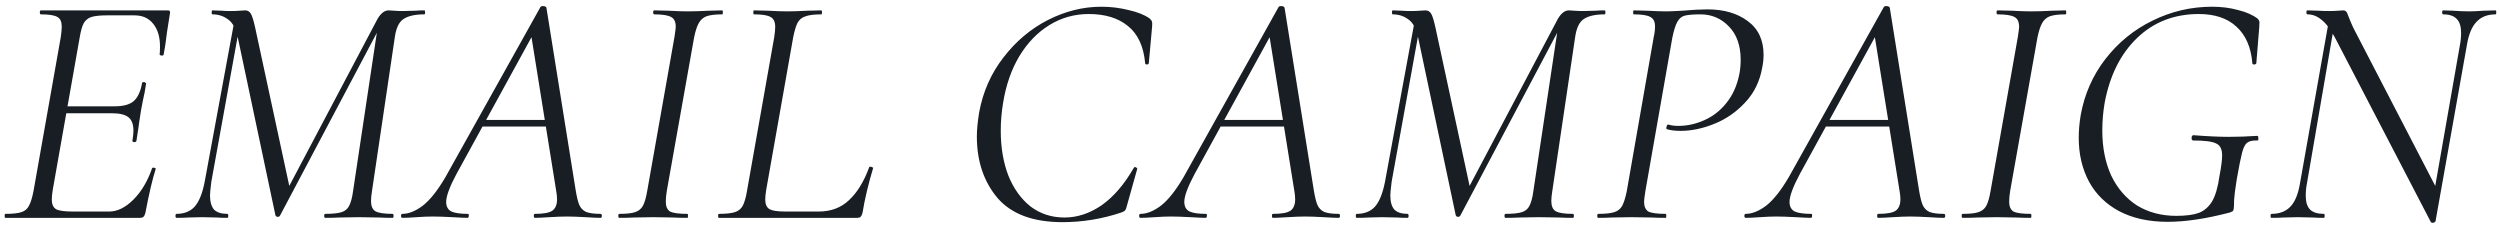<?xml version="1.0" encoding="UTF-8"?> <svg xmlns="http://www.w3.org/2000/svg" width="241" height="22" viewBox="0 0 241 22" fill="none"><path d="M0.512 21C0.469 21 0.448 20.936 0.448 20.808C0.448 20.68 0.469 20.616 0.512 20.616C1.216 20.616 1.728 20.563 2.048 20.456C2.389 20.349 2.635 20.147 2.784 19.848C2.955 19.549 3.104 19.069 3.232 18.408L5.856 3.592C5.92 3.165 5.952 2.824 5.952 2.568C5.952 2.099 5.813 1.789 5.536 1.64C5.259 1.469 4.725 1.384 3.936 1.384C3.872 1.384 3.84 1.32 3.84 1.192C3.84 1.064 3.872 1 3.936 1H16.192C16.363 1 16.427 1.096 16.384 1.288L16.096 3.112C16.011 3.88 15.904 4.595 15.776 5.256C15.755 5.341 15.68 5.373 15.552 5.352C15.424 5.331 15.371 5.288 15.392 5.224C15.413 5.053 15.424 4.808 15.424 4.488C15.424 3.571 15.211 2.845 14.784 2.312C14.357 1.757 13.749 1.48 12.96 1.48H10.336C9.653 1.48 9.141 1.533 8.8 1.64C8.48 1.747 8.235 1.949 8.064 2.248C7.915 2.525 7.787 2.984 7.68 3.624L5.088 18.28C5.024 18.664 4.992 18.984 4.992 19.24C4.992 19.688 5.131 19.997 5.408 20.168C5.685 20.317 6.219 20.392 7.008 20.392H10.528C11.317 20.392 12.096 20.008 12.864 19.24C13.632 18.472 14.229 17.469 14.656 16.232C14.677 16.168 14.741 16.147 14.848 16.168C14.976 16.189 15.029 16.232 15.008 16.296C14.688 17.299 14.357 18.707 14.016 20.52C13.973 20.691 13.909 20.819 13.824 20.904C13.76 20.968 13.653 21 13.504 21H0.512ZM13.152 13.576C13.131 13.661 13.056 13.704 12.928 13.704C12.8 13.683 12.747 13.629 12.768 13.544C12.832 13.181 12.864 12.861 12.864 12.584C12.864 11.987 12.704 11.56 12.384 11.304C12.064 11.048 11.541 10.92 10.816 10.92H5.568L5.664 10.248H11.04C11.872 10.248 12.48 10.088 12.864 9.768C13.269 9.427 13.547 8.84 13.696 8.008C13.696 7.944 13.76 7.912 13.888 7.912C13.931 7.912 13.973 7.933 14.016 7.976C14.08 7.997 14.101 8.029 14.08 8.072C13.995 8.669 13.899 9.181 13.792 9.608L13.6 10.6L13.408 11.848C13.408 11.912 13.323 12.488 13.152 13.576ZM31.349 21C31.285 21 31.253 20.936 31.253 20.808C31.253 20.68 31.285 20.616 31.349 20.616C32.053 20.616 32.576 20.563 32.917 20.456C33.259 20.349 33.504 20.147 33.654 19.848C33.824 19.528 33.952 19.048 34.038 18.408L36.469 2.216L37.27 1.384L26.997 20.776C26.955 20.861 26.88 20.904 26.773 20.904C26.667 20.904 26.592 20.851 26.549 20.744L22.933 3.656C22.741 2.76 22.422 2.163 21.974 1.864C21.547 1.544 21.046 1.384 20.47 1.384C20.427 1.384 20.405 1.32 20.405 1.192C20.405 1.064 20.427 1 20.47 1L21.366 1.032C21.579 1.053 21.867 1.064 22.23 1.064C22.592 1.064 22.88 1.053 23.093 1.032C23.328 1.011 23.509 1 23.637 1C23.872 1 24.053 1.107 24.181 1.32C24.309 1.533 24.448 1.981 24.598 2.664L27.957 18.248L26.869 19.848L36.406 1.8C36.725 1.267 37.078 1 37.462 1C37.59 1 37.771 1.011 38.005 1.032C38.24 1.053 38.507 1.064 38.806 1.064L40.053 1.032C40.245 1.011 40.533 1 40.917 1C40.96 1 40.981 1.064 40.981 1.192C40.981 1.32 40.96 1.384 40.917 1.384C40.022 1.384 39.349 1.533 38.901 1.832C38.475 2.109 38.197 2.675 38.069 3.528L35.861 18.408C35.797 18.792 35.766 19.112 35.766 19.368C35.766 19.859 35.904 20.189 36.181 20.36C36.48 20.531 37.035 20.616 37.846 20.616C37.91 20.616 37.941 20.68 37.941 20.808C37.941 20.936 37.91 21 37.846 21C37.312 21 36.886 20.989 36.566 20.968L34.581 20.936L32.661 20.968C32.342 20.989 31.904 21 31.349 21ZM17.014 21C16.95 21 16.918 20.936 16.918 20.808C16.918 20.68 16.95 20.616 17.014 20.616C17.76 20.616 18.347 20.381 18.773 19.912C19.2 19.421 19.52 18.621 19.733 17.512L22.645 1.736L23.221 1.8L20.373 17.512C20.288 18.195 20.245 18.632 20.245 18.824C20.245 19.443 20.373 19.901 20.63 20.2C20.907 20.477 21.334 20.616 21.91 20.616C21.974 20.616 22.006 20.68 22.006 20.808C22.006 20.936 21.974 21 21.91 21C21.483 21 21.152 20.989 20.918 20.968L19.477 20.936L18.134 20.968C17.878 20.989 17.504 21 17.014 21ZM38.787 21C38.702 21 38.659 20.936 38.659 20.808C38.659 20.68 38.702 20.616 38.787 20.616C39.406 20.616 40.067 20.349 40.771 19.816C41.475 19.261 42.2 18.344 42.947 17.064L52.099 0.68C52.142 0.616 52.216 0.584 52.323 0.584C52.515 0.584 52.632 0.637 52.675 0.744L55.491 18.312C55.598 18.973 55.715 19.453 55.843 19.752C55.971 20.051 56.184 20.275 56.483 20.424C56.803 20.552 57.272 20.616 57.891 20.616C57.976 20.616 58.019 20.68 58.019 20.808C58.019 20.936 57.976 21 57.891 21C57.571 21 57.091 20.979 56.451 20.936C55.683 20.893 55.086 20.872 54.659 20.872C54.211 20.872 53.646 20.893 52.963 20.936C52.323 20.979 51.854 21 51.555 21C51.491 21 51.459 20.936 51.459 20.808C51.459 20.68 51.491 20.616 51.555 20.616C52.366 20.616 52.92 20.52 53.219 20.328C53.539 20.115 53.699 19.741 53.699 19.208C53.699 18.952 53.667 18.653 53.603 18.312L51.171 3.176L51.971 2.248L44.003 16.776C43.342 18.013 43.011 18.909 43.011 19.464C43.011 19.912 43.182 20.221 43.523 20.392C43.864 20.541 44.387 20.616 45.091 20.616C45.176 20.616 45.208 20.68 45.187 20.808C45.187 20.936 45.144 21 45.059 21C44.824 21 44.344 20.979 43.619 20.936C42.808 20.893 42.179 20.872 41.731 20.872C41.283 20.872 40.76 20.893 40.163 20.936C39.566 20.979 39.107 21 38.787 21ZM46.531 11.56H53.411L53.475 12.2H46.051L46.531 11.56ZM59.703 21C59.639 21 59.606 20.936 59.606 20.808C59.606 20.68 59.639 20.616 59.703 20.616C60.385 20.616 60.886 20.563 61.206 20.456C61.548 20.349 61.804 20.147 61.974 19.848C62.145 19.528 62.284 19.048 62.391 18.408L65.014 3.592C65.1 3.037 65.142 2.707 65.142 2.6C65.142 2.109 64.993 1.789 64.695 1.64C64.396 1.469 63.852 1.384 63.062 1.384C62.998 1.384 62.967 1.32 62.967 1.192C62.967 1.064 62.998 1 63.062 1L64.439 1.032C65.207 1.075 65.825 1.096 66.294 1.096C66.849 1.096 67.532 1.075 68.343 1.032L69.623 1C69.665 1 69.686 1.064 69.686 1.192C69.686 1.32 69.665 1.384 69.623 1.384C68.94 1.384 68.428 1.448 68.087 1.576C67.766 1.704 67.521 1.928 67.35 2.248C67.18 2.547 67.031 3.016 66.903 3.656L64.278 18.408C64.215 18.813 64.183 19.155 64.183 19.432C64.183 19.901 64.321 20.221 64.599 20.392C64.897 20.541 65.452 20.616 66.263 20.616C66.305 20.616 66.326 20.68 66.326 20.808C66.326 20.936 66.305 21 66.263 21C65.686 21 65.239 20.989 64.918 20.968L62.967 20.936L61.078 20.968C60.758 20.989 60.3 21 59.703 21ZM69.29 21C69.248 21 69.226 20.936 69.226 20.808C69.226 20.68 69.248 20.616 69.29 20.616C69.973 20.616 70.485 20.563 70.826 20.456C71.168 20.349 71.424 20.147 71.594 19.848C71.765 19.528 71.904 19.048 72.01 18.408L74.634 3.592C74.698 3.165 74.73 2.835 74.73 2.6C74.73 2.109 74.581 1.789 74.282 1.64C74.005 1.469 73.472 1.384 72.682 1.384C72.64 1.384 72.618 1.32 72.618 1.192C72.618 1.064 72.64 1 72.682 1L74.026 1.032C74.794 1.075 75.413 1.096 75.882 1.096C76.373 1.096 77.024 1.075 77.834 1.032L79.178 1C79.221 1 79.242 1.064 79.242 1.192C79.242 1.32 79.221 1.384 79.178 1.384C78.496 1.384 77.984 1.448 77.642 1.576C77.301 1.683 77.045 1.896 76.874 2.216C76.725 2.515 76.586 2.984 76.458 3.624L73.866 18.28C73.802 18.664 73.77 18.984 73.77 19.24C73.77 19.688 73.909 19.997 74.186 20.168C74.464 20.317 74.965 20.392 75.69 20.392H78.922C80.096 20.392 81.066 20.029 81.834 19.304C82.624 18.579 83.274 17.523 83.786 16.136C83.786 16.093 83.829 16.072 83.914 16.072C83.978 16.072 84.042 16.093 84.106 16.136C84.17 16.157 84.192 16.179 84.17 16.2C83.701 17.757 83.36 19.197 83.146 20.52C83.104 20.691 83.04 20.819 82.954 20.904C82.89 20.968 82.784 21 82.634 21H69.29ZM102.425 21.416C99.588 21.416 97.497 20.637 96.153 19.08C94.831 17.501 94.169 15.528 94.169 13.16C94.169 12.499 94.244 11.72 94.393 10.824C94.756 8.84 95.535 7.08 96.729 5.544C97.924 3.987 99.353 2.781 101.017 1.928C102.703 1.075 104.42 0.648 106.169 0.648C107.065 0.648 107.94 0.755 108.793 0.968C109.647 1.16 110.319 1.427 110.809 1.768C110.937 1.875 111.012 1.971 111.033 2.056C111.076 2.141 111.087 2.301 111.065 2.536L110.745 6.088C110.724 6.173 110.66 6.216 110.553 6.216C110.447 6.216 110.393 6.173 110.393 6.088C110.244 4.467 109.689 3.272 108.729 2.504C107.791 1.736 106.532 1.352 104.953 1.352C103.588 1.352 102.329 1.704 101.177 2.408C100.025 3.112 99.055 4.115 98.265 5.416C97.497 6.696 96.975 8.2 96.697 9.928C96.548 10.803 96.473 11.699 96.473 12.616C96.473 14.216 96.719 15.656 97.209 16.936C97.721 18.195 98.436 19.187 99.353 19.912C100.292 20.616 101.38 20.968 102.617 20.968C103.855 20.968 105.049 20.573 106.201 19.784C107.353 18.973 108.388 17.768 109.305 16.168C109.348 16.125 109.38 16.104 109.401 16.104C109.465 16.104 109.519 16.125 109.561 16.168C109.625 16.211 109.647 16.253 109.625 16.296L108.665 19.72C108.601 19.997 108.537 20.179 108.473 20.264C108.409 20.349 108.281 20.424 108.089 20.488C106.233 21.107 104.345 21.416 102.425 21.416ZM109.943 21C109.858 21 109.815 20.936 109.815 20.808C109.815 20.68 109.858 20.616 109.943 20.616C110.562 20.616 111.223 20.349 111.927 19.816C112.631 19.261 113.357 18.344 114.103 17.064L123.255 0.68C123.298 0.616 123.373 0.584 123.479 0.584C123.671 0.584 123.789 0.637 123.831 0.744L126.647 18.312C126.754 18.973 126.871 19.453 126.999 19.752C127.127 20.051 127.341 20.275 127.639 20.424C127.959 20.552 128.429 20.616 129.047 20.616C129.133 20.616 129.175 20.68 129.175 20.808C129.175 20.936 129.133 21 129.047 21C128.727 21 128.247 20.979 127.607 20.936C126.839 20.893 126.242 20.872 125.815 20.872C125.367 20.872 124.802 20.893 124.119 20.936C123.479 20.979 123.01 21 122.711 21C122.647 21 122.615 20.936 122.615 20.808C122.615 20.68 122.647 20.616 122.711 20.616C123.522 20.616 124.077 20.52 124.375 20.328C124.695 20.115 124.855 19.741 124.855 19.208C124.855 18.952 124.823 18.653 124.759 18.312L122.327 3.176L123.127 2.248L115.159 16.776C114.498 18.013 114.167 18.909 114.167 19.464C114.167 19.912 114.338 20.221 114.679 20.392C115.021 20.541 115.543 20.616 116.247 20.616C116.333 20.616 116.365 20.68 116.343 20.808C116.343 20.936 116.301 21 116.215 21C115.981 21 115.501 20.979 114.775 20.936C113.965 20.893 113.335 20.872 112.887 20.872C112.439 20.872 111.917 20.893 111.319 20.936C110.722 20.979 110.263 21 109.943 21ZM117.687 11.56H124.567L124.631 12.2H117.207L117.687 11.56ZM145.131 21C145.067 21 145.035 20.936 145.035 20.808C145.035 20.68 145.067 20.616 145.131 20.616C145.835 20.616 146.357 20.563 146.699 20.456C147.04 20.349 147.285 20.147 147.435 19.848C147.605 19.528 147.733 19.048 147.819 18.408L150.251 2.216L151.051 1.384L140.779 20.776C140.736 20.861 140.661 20.904 140.555 20.904C140.448 20.904 140.373 20.851 140.331 20.744L136.715 3.656C136.523 2.76 136.203 2.163 135.755 1.864C135.328 1.544 134.827 1.384 134.251 1.384C134.208 1.384 134.187 1.32 134.187 1.192C134.187 1.064 134.208 1 134.251 1L135.147 1.032C135.36 1.053 135.648 1.064 136.011 1.064C136.373 1.064 136.661 1.053 136.875 1.032C137.109 1.011 137.291 1 137.419 1C137.653 1 137.835 1.107 137.963 1.32C138.091 1.533 138.229 1.981 138.379 2.664L141.739 18.248L140.651 19.848L150.187 1.8C150.507 1.267 150.859 1 151.243 1C151.371 1 151.552 1.011 151.787 1.032C152.021 1.053 152.288 1.064 152.587 1.064L153.835 1.032C154.027 1.011 154.315 1 154.699 1C154.741 1 154.763 1.064 154.763 1.192C154.763 1.32 154.741 1.384 154.699 1.384C153.803 1.384 153.131 1.533 152.683 1.832C152.256 2.109 151.979 2.675 151.851 3.528L149.643 18.408C149.579 18.792 149.547 19.112 149.547 19.368C149.547 19.859 149.685 20.189 149.963 20.36C150.261 20.531 150.816 20.616 151.627 20.616C151.691 20.616 151.723 20.68 151.723 20.808C151.723 20.936 151.691 21 151.627 21C151.093 21 150.667 20.989 150.347 20.968L148.363 20.936L146.443 20.968C146.123 20.989 145.685 21 145.131 21ZM130.795 21C130.731 21 130.699 20.936 130.699 20.808C130.699 20.68 130.731 20.616 130.795 20.616C131.541 20.616 132.128 20.381 132.555 19.912C132.981 19.421 133.301 18.621 133.515 17.512L136.427 1.736L137.003 1.8L134.155 17.512C134.069 18.195 134.027 18.632 134.027 18.824C134.027 19.443 134.155 19.901 134.411 20.2C134.688 20.477 135.115 20.616 135.691 20.616C135.755 20.616 135.787 20.68 135.787 20.808C135.787 20.936 135.755 21 135.691 21C135.264 21 134.933 20.989 134.699 20.968L133.259 20.936L131.915 20.968C131.659 20.989 131.285 21 130.795 21ZM154.072 21C154.008 21 153.976 20.936 153.976 20.808C153.976 20.68 154.008 20.616 154.072 20.616C154.755 20.616 155.267 20.563 155.608 20.456C155.95 20.349 156.206 20.147 156.376 19.848C156.547 19.528 156.696 19.048 156.824 18.408L159.416 3.592C159.502 3.229 159.544 2.877 159.544 2.536C159.544 2.088 159.395 1.789 159.096 1.64C158.819 1.469 158.286 1.384 157.496 1.384C157.454 1.384 157.432 1.32 157.432 1.192C157.432 1.064 157.454 1 157.496 1L158.776 1.032C159.544 1.075 160.174 1.096 160.664 1.096C160.899 1.096 161.4 1.075 162.168 1.032C163.15 0.947 163.96 0.904 164.6 0.904C166.179 0.904 167.47 1.277 168.472 2.024C169.496 2.771 170.008 3.859 170.008 5.288C170.008 5.693 169.966 6.099 169.88 6.504C169.646 7.848 169.091 8.979 168.216 9.896C167.363 10.813 166.371 11.496 165.24 11.944C164.131 12.392 163.054 12.616 162.008 12.616C161.475 12.616 161.038 12.563 160.696 12.456C160.654 12.456 160.632 12.413 160.632 12.328C160.632 12.264 160.654 12.189 160.696 12.104C160.739 12.019 160.782 11.987 160.824 12.008C161.102 12.093 161.422 12.136 161.784 12.136C162.638 12.136 163.47 11.955 164.28 11.592C165.112 11.229 165.827 10.675 166.424 9.928C167.043 9.16 167.459 8.232 167.672 7.144C167.758 6.717 167.8 6.259 167.8 5.768C167.8 4.403 167.427 3.336 166.68 2.568C165.934 1.779 165.016 1.384 163.928 1.384C163.224 1.384 162.712 1.427 162.392 1.512C162.094 1.597 161.859 1.8 161.688 2.12C161.518 2.419 161.358 2.931 161.208 3.656L158.616 18.408C158.531 18.963 158.488 19.304 158.488 19.432C158.488 19.901 158.627 20.221 158.904 20.392C159.203 20.541 159.758 20.616 160.568 20.616C160.611 20.616 160.632 20.68 160.632 20.808C160.632 20.936 160.611 21 160.568 21C160.014 21 159.576 20.989 159.256 20.968L157.24 20.936L155.352 20.968C155.032 20.989 154.606 21 154.072 21ZM168.287 21C168.202 21 168.159 20.936 168.159 20.808C168.159 20.68 168.202 20.616 168.287 20.616C168.906 20.616 169.567 20.349 170.271 19.816C170.975 19.261 171.7 18.344 172.447 17.064L181.599 0.68C181.642 0.616 181.716 0.584 181.823 0.584C182.015 0.584 182.132 0.637 182.175 0.744L184.991 18.312C185.098 18.973 185.215 19.453 185.343 19.752C185.471 20.051 185.684 20.275 185.983 20.424C186.303 20.552 186.772 20.616 187.391 20.616C187.476 20.616 187.519 20.68 187.519 20.808C187.519 20.936 187.476 21 187.391 21C187.071 21 186.591 20.979 185.951 20.936C185.183 20.893 184.586 20.872 184.159 20.872C183.711 20.872 183.146 20.893 182.463 20.936C181.823 20.979 181.354 21 181.055 21C180.991 21 180.959 20.936 180.959 20.808C180.959 20.68 180.991 20.616 181.055 20.616C181.866 20.616 182.42 20.52 182.719 20.328C183.039 20.115 183.199 19.741 183.199 19.208C183.199 18.952 183.167 18.653 183.103 18.312L180.671 3.176L181.471 2.248L173.503 16.776C172.842 18.013 172.511 18.909 172.511 19.464C172.511 19.912 172.682 20.221 173.023 20.392C173.364 20.541 173.887 20.616 174.591 20.616C174.676 20.616 174.708 20.68 174.687 20.808C174.687 20.936 174.644 21 174.559 21C174.324 21 173.844 20.979 173.119 20.936C172.308 20.893 171.679 20.872 171.231 20.872C170.783 20.872 170.26 20.893 169.663 20.936C169.066 20.979 168.607 21 168.287 21ZM176.031 11.56H182.911L182.975 12.2H175.551L176.031 11.56ZM189.203 21C189.139 21 189.107 20.936 189.107 20.808C189.107 20.68 189.139 20.616 189.203 20.616C189.885 20.616 190.387 20.563 190.707 20.456C191.048 20.349 191.304 20.147 191.475 19.848C191.645 19.528 191.784 19.048 191.891 18.408L194.515 3.592C194.6 3.037 194.643 2.707 194.643 2.6C194.643 2.109 194.493 1.789 194.195 1.64C193.896 1.469 193.352 1.384 192.562 1.384C192.499 1.384 192.467 1.32 192.467 1.192C192.467 1.064 192.499 1 192.562 1L193.939 1.032C194.707 1.075 195.325 1.096 195.795 1.096C196.349 1.096 197.032 1.075 197.843 1.032L199.123 1C199.165 1 199.187 1.064 199.187 1.192C199.187 1.32 199.165 1.384 199.123 1.384C198.44 1.384 197.928 1.448 197.587 1.576C197.267 1.704 197.021 1.928 196.851 2.248C196.68 2.547 196.531 3.016 196.403 3.656L193.779 18.408C193.715 18.813 193.683 19.155 193.683 19.432C193.683 19.901 193.821 20.221 194.099 20.392C194.397 20.541 194.952 20.616 195.763 20.616C195.805 20.616 195.827 20.68 195.827 20.808C195.827 20.936 195.805 21 195.763 21C195.187 21 194.739 20.989 194.419 20.968L192.467 20.936L190.579 20.968C190.259 20.989 189.8 21 189.203 21ZM208.966 21.384C207.153 21.384 205.596 21.043 204.294 20.36C203.014 19.677 202.044 18.728 201.382 17.512C200.721 16.275 200.39 14.867 200.39 13.288C200.39 12.584 200.454 11.848 200.582 11.08C200.945 9.075 201.734 7.283 202.95 5.704C204.188 4.104 205.702 2.867 207.494 1.992C209.308 1.096 211.228 0.648 213.254 0.648C214.15 0.648 214.982 0.755 215.75 0.968C216.54 1.16 217.169 1.437 217.638 1.8C217.745 1.907 217.798 2.003 217.798 2.088C217.82 2.152 217.82 2.237 217.798 2.344C217.798 2.429 217.798 2.493 217.798 2.536L217.51 6.088C217.489 6.173 217.414 6.216 217.286 6.216C217.18 6.216 217.126 6.173 217.126 6.088C216.998 4.552 216.486 3.379 215.59 2.568C214.716 1.757 213.51 1.352 211.974 1.352C209.606 1.352 207.622 2.12 206.022 3.656C204.422 5.192 203.377 7.283 202.886 9.928C202.737 10.803 202.662 11.688 202.662 12.584C202.662 14.227 202.95 15.677 203.526 16.936C204.124 18.173 204.956 19.133 206.022 19.816C207.11 20.477 208.369 20.808 209.798 20.808C210.716 20.808 211.441 20.712 211.974 20.52C212.508 20.307 212.934 19.933 213.254 19.4C213.574 18.845 213.809 18.035 213.958 16.968C214.129 16.072 214.214 15.411 214.214 14.984C214.214 14.387 214.022 14.003 213.638 13.832C213.276 13.64 212.54 13.544 211.43 13.544C211.388 13.544 211.345 13.523 211.302 13.48C211.281 13.416 211.27 13.352 211.27 13.288C211.27 13.224 211.281 13.171 211.302 13.128C211.345 13.064 211.388 13.032 211.43 13.032C212.817 13.139 213.958 13.192 214.854 13.192C215.729 13.192 216.646 13.16 217.606 13.096C217.67 13.096 217.702 13.171 217.702 13.32C217.724 13.469 217.692 13.544 217.606 13.544C217.158 13.523 216.828 13.597 216.614 13.768C216.422 13.917 216.262 14.237 216.134 14.728C216.006 15.219 215.836 16.072 215.622 17.288C215.473 18.227 215.388 18.888 215.366 19.272C215.366 19.656 215.356 19.933 215.334 20.104C215.313 20.232 215.281 20.317 215.238 20.36C215.196 20.381 215.1 20.424 214.95 20.488C212.668 21.085 210.673 21.384 208.966 21.384ZM225.09 3.624C224.642 2.792 224.204 2.216 223.778 1.896C223.372 1.555 222.924 1.384 222.434 1.384C222.37 1.384 222.338 1.32 222.338 1.192C222.338 1.064 222.37 1 222.434 1L223.522 1.032C223.756 1.053 224.087 1.064 224.514 1.064C224.855 1.064 225.143 1.053 225.378 1.032C225.612 1.011 225.783 1 225.89 1C226.018 1 226.114 1.043 226.178 1.128C226.242 1.192 226.316 1.352 226.402 1.608C226.572 2.035 226.722 2.387 226.85 2.664L235.01 18.408L234.786 21.32C234.786 21.363 234.754 21.395 234.69 21.416C234.647 21.459 234.594 21.48 234.53 21.48C234.402 21.48 234.327 21.437 234.306 21.352L225.09 3.624ZM218.978 21C218.914 21 218.882 20.936 218.882 20.808C218.882 20.68 218.914 20.616 218.978 20.616C219.746 20.616 220.354 20.381 220.802 19.912C221.25 19.443 221.559 18.675 221.73 17.608L224.546 1.736L225.122 1.8L222.402 17.608C222.316 18.035 222.274 18.451 222.274 18.856C222.274 19.475 222.412 19.923 222.69 20.2C222.967 20.477 223.415 20.616 224.034 20.616C224.076 20.616 224.098 20.68 224.098 20.808C224.098 20.936 224.076 21 224.034 21C223.586 21 223.234 20.989 222.978 20.968L221.506 20.936L220.13 20.968C219.852 20.989 219.468 21 218.978 21ZM234.37 20.136L237.122 4.424C237.207 3.997 237.25 3.581 237.25 3.176C237.25 2.557 237.111 2.109 236.834 1.832C236.556 1.533 236.119 1.384 235.522 1.384C235.458 1.384 235.426 1.32 235.426 1.192C235.426 1.064 235.458 1 235.522 1L236.482 1.032C237.079 1.075 237.591 1.096 238.018 1.096C238.359 1.096 238.828 1.075 239.426 1.032L240.578 1C240.62 1 240.642 1.064 240.642 1.192C240.642 1.32 240.62 1.384 240.578 1.384C239.788 1.384 239.17 1.629 238.722 2.12C238.274 2.589 237.964 3.357 237.794 4.424L234.786 21.32L234.37 20.136Z" fill="#181E23"></path></svg> 
